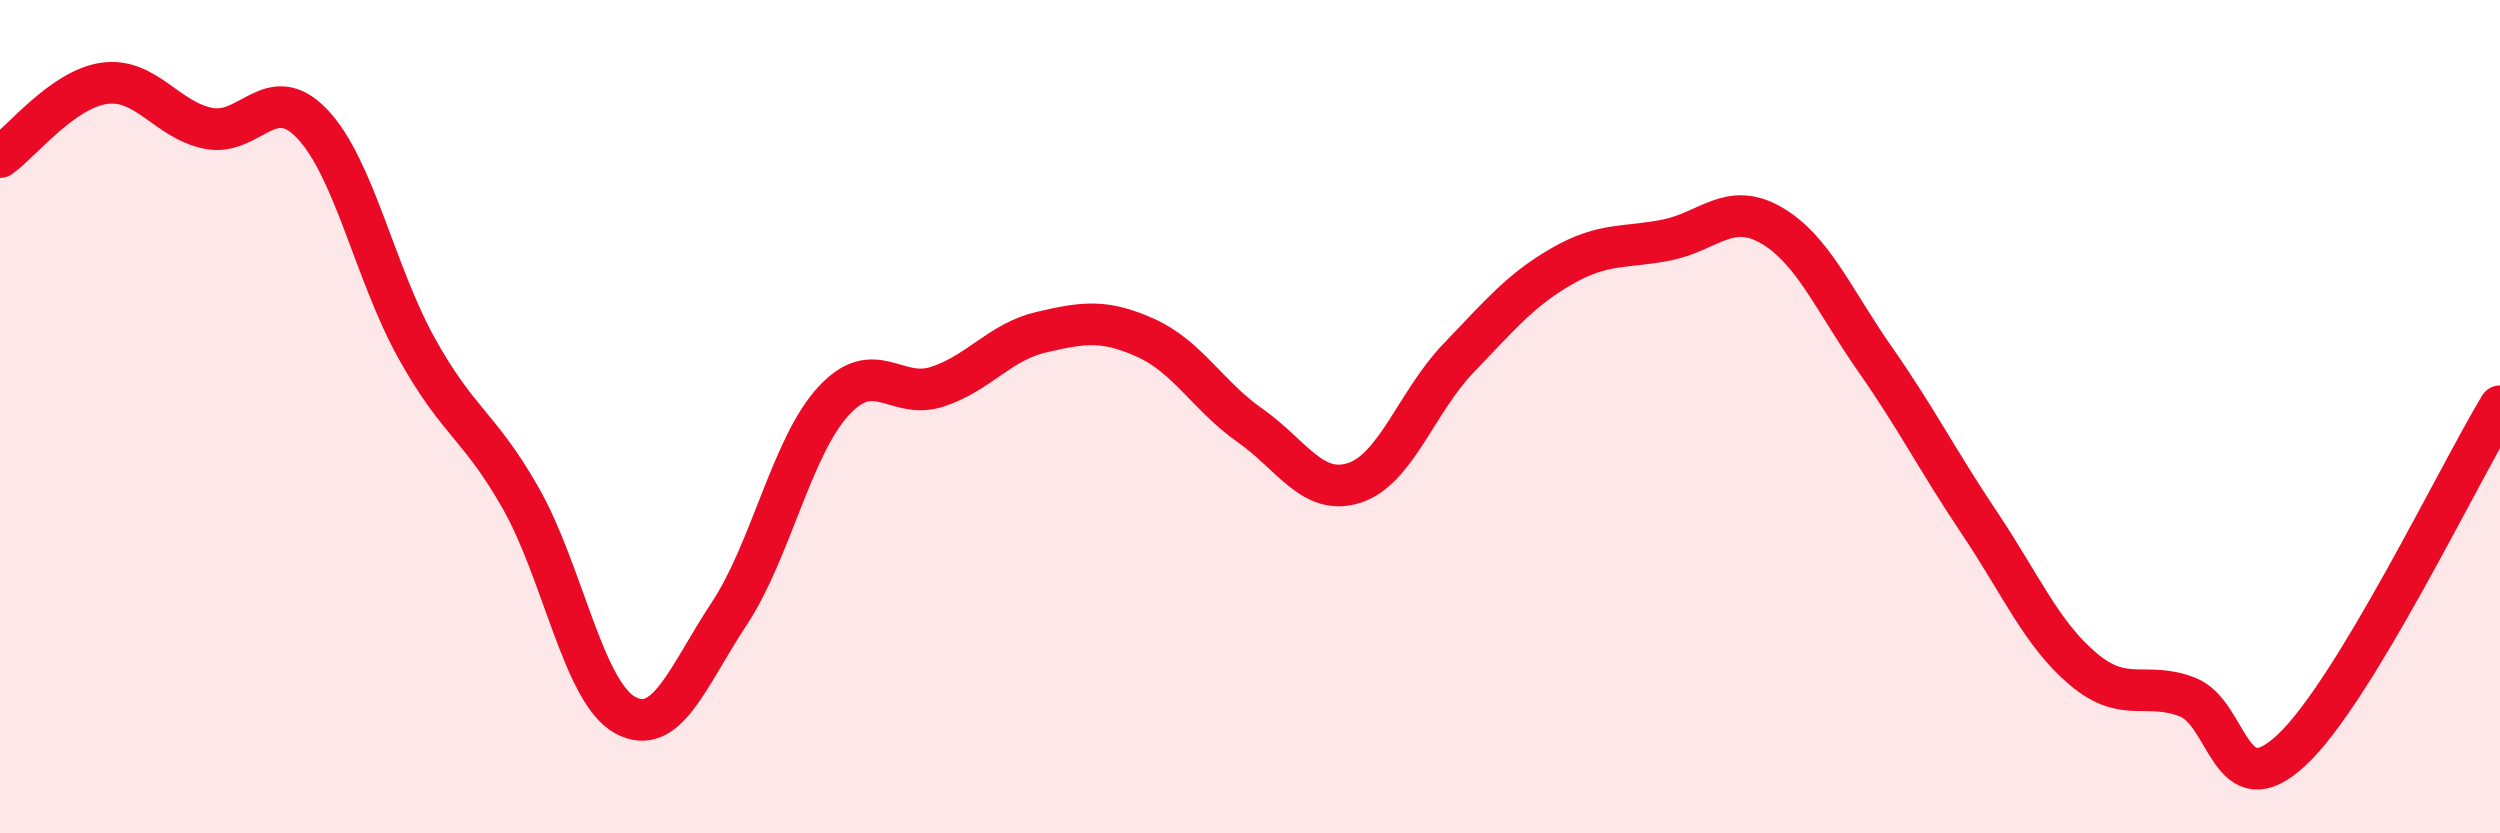 
    <svg width="60" height="20" viewBox="0 0 60 20" xmlns="http://www.w3.org/2000/svg">
      <path
        d="M 0,3.77 C 0.5,3.42 1.5,2.14 2.5,2 C 3.5,1.86 4,2.88 5,3.08 C 6,3.28 6.5,1.92 7.5,2.98 C 8.5,4.04 9,6.56 10,8.36 C 11,10.16 11.5,10.2 12.5,11.96 C 13.5,13.72 14,16.61 15,17.16 C 16,17.71 16.5,16.24 17.5,14.73 C 18.5,13.22 19,10.72 20,9.63 C 21,8.54 21.5,9.61 22.5,9.28 C 23.5,8.95 24,8.2 25,7.97 C 26,7.74 26.5,7.66 27.5,8.11 C 28.5,8.56 29,9.51 30,10.21 C 31,10.91 31.5,11.91 32.5,11.59 C 33.5,11.27 34,9.64 35,8.6 C 36,7.56 36.5,6.95 37.5,6.38 C 38.5,5.81 39,5.96 40,5.76 C 41,5.56 41.5,4.83 42.5,5.4 C 43.5,5.97 44,7.19 45,8.62 C 46,10.05 46.5,11.05 47.5,12.54 C 48.5,14.03 49,15.22 50,16.06 C 51,16.9 51.5,16.34 52.5,16.73 C 53.5,17.12 53.5,19.4 55,18 C 56.5,16.6 59,11.4 60,9.75L60 20L0 20Z"
        fill="#EB0A25"
        opacity="0.1"
        stroke-linecap="round"
        stroke-linejoin="round"
      />
      <path
        d="M 0,3.77 C 0.5,3.42 1.5,2.14 2.5,2 C 3.5,1.86 4,2.88 5,3.08 C 6,3.28 6.5,1.92 7.5,2.98 C 8.5,4.04 9,6.56 10,8.36 C 11,10.16 11.5,10.2 12.5,11.96 C 13.5,13.72 14,16.61 15,17.16 C 16,17.71 16.5,16.24 17.5,14.73 C 18.5,13.22 19,10.72 20,9.63 C 21,8.54 21.5,9.61 22.5,9.28 C 23.5,8.95 24,8.2 25,7.97 C 26,7.74 26.5,7.66 27.5,8.11 C 28.5,8.56 29,9.51 30,10.21 C 31,10.91 31.5,11.91 32.5,11.59 C 33.5,11.27 34,9.64 35,8.6 C 36,7.56 36.5,6.95 37.5,6.38 C 38.5,5.81 39,5.96 40,5.76 C 41,5.56 41.5,4.83 42.5,5.4 C 43.5,5.97 44,7.19 45,8.62 C 46,10.05 46.5,11.05 47.5,12.54 C 48.5,14.03 49,15.22 50,16.06 C 51,16.9 51.5,16.34 52.5,16.73 C 53.5,17.12 53.5,19.4 55,18 C 56.5,16.6 59,11.4 60,9.75"
        stroke="#EB0A25"
        stroke-width="1"
        fill="none"
        stroke-linecap="round"
        stroke-linejoin="round"
      />
    </svg>
  